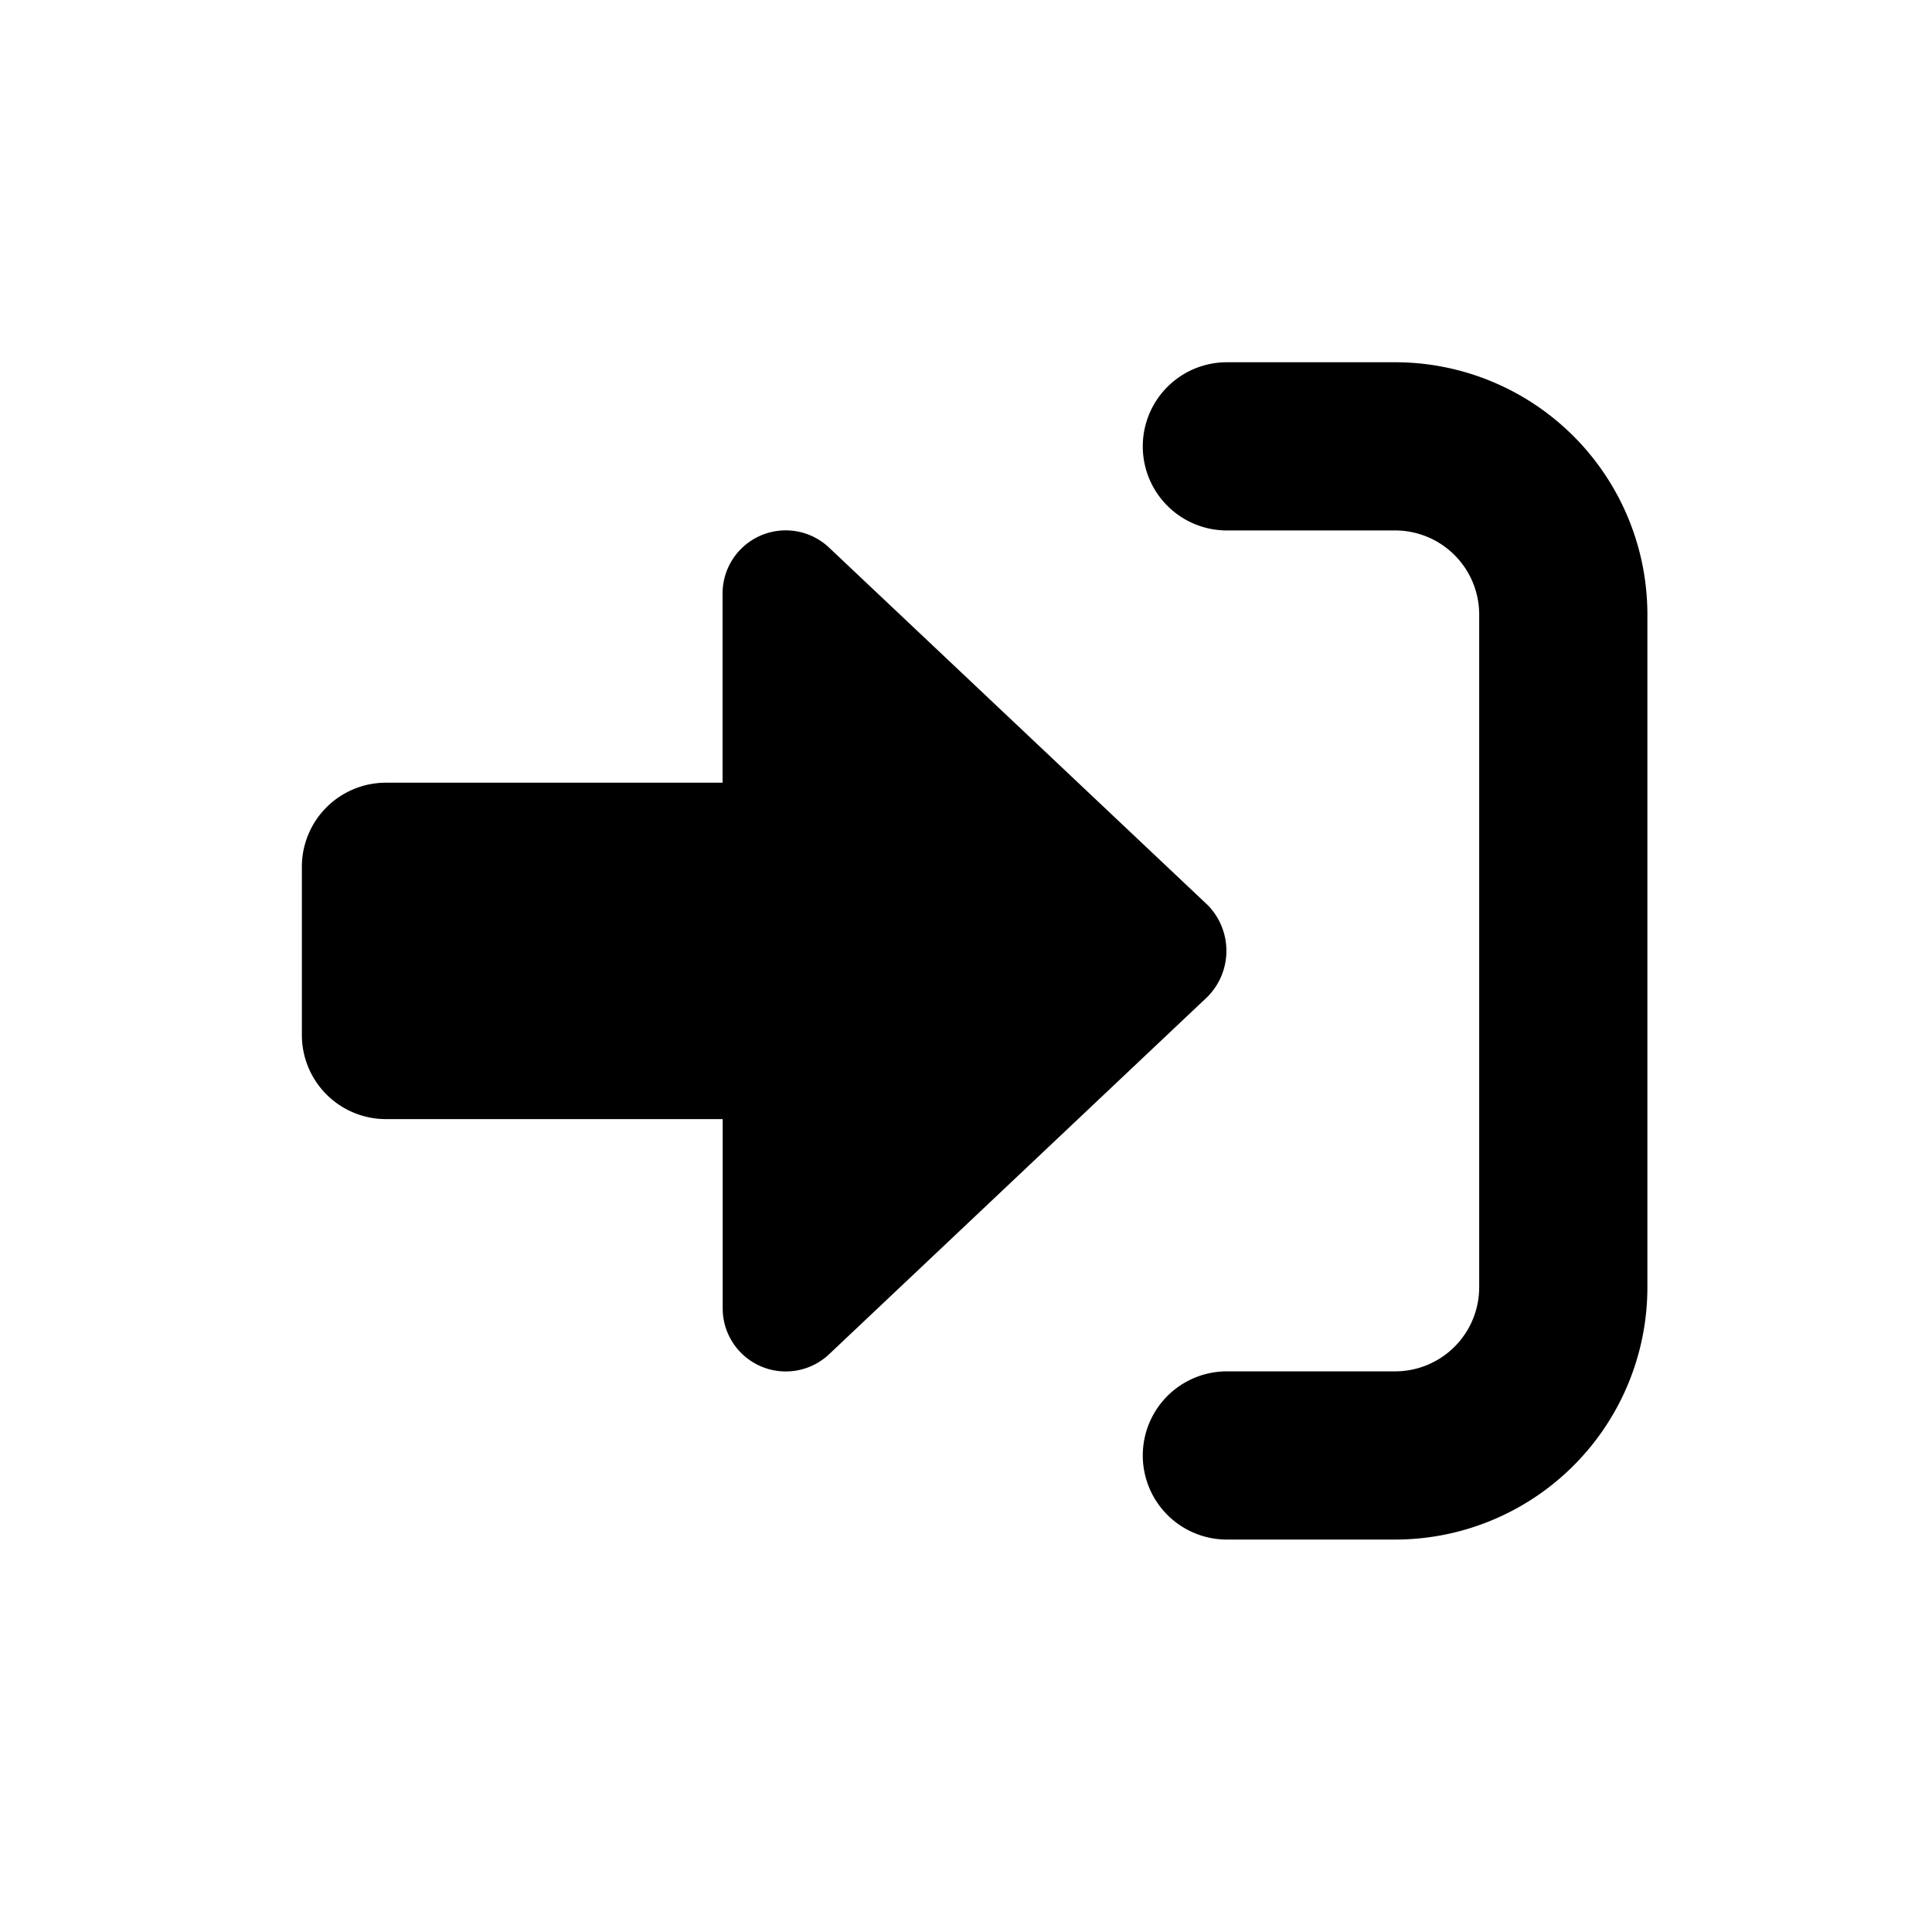 <svg xmlns="http://www.w3.org/2000/svg" xmlns:xlink="http://www.w3.org/1999/xlink" width="32" height="32" viewBox="0 0 32 32">
  <defs>
    <clipPath id="clip-path">
      <rect id="長方形_210" data-name="長方形 210" width="22.286" height="19.5" fill="none"/>
    </clipPath>
  </defs>
  <g id="グループ_617" data-name="グループ 617" transform="translate(-902 -18)">
    <rect id="長方形_1" data-name="長方形 1" width="32" height="32" transform="translate(902 18)" fill="none"/>
    <g id="グループ_616" data-name="グループ 616" transform="translate(907 24)">
      <g id="グループ_615" data-name="グループ 615" clip-path="url(#clip-path)">
        <path id="パス_120" data-name="パス 120" d="M15,8.988,8.731,3.069a1.046,1.046,0,0,0-1.763.762V6.964H1.394A1.392,1.392,0,0,0,0,8.357v2.786a1.393,1.393,0,0,0,1.394,1.393H6.97V15.67a1.045,1.045,0,0,0,1.763.76L15,10.51a1.081,1.081,0,0,0,0-1.522M18.107,0H15.321a1.393,1.393,0,0,0,0,2.786h2.786A1.393,1.393,0,0,1,19.5,4.179V15.321a1.393,1.393,0,0,1-1.393,1.393H15.321a1.393,1.393,0,0,0,0,2.786h2.786a4.179,4.179,0,0,0,4.179-4.179V4.179A4.179,4.179,0,0,0,18.107,0" transform="translate(0)"/>
      </g>
    </g>
  </g>
</svg>
